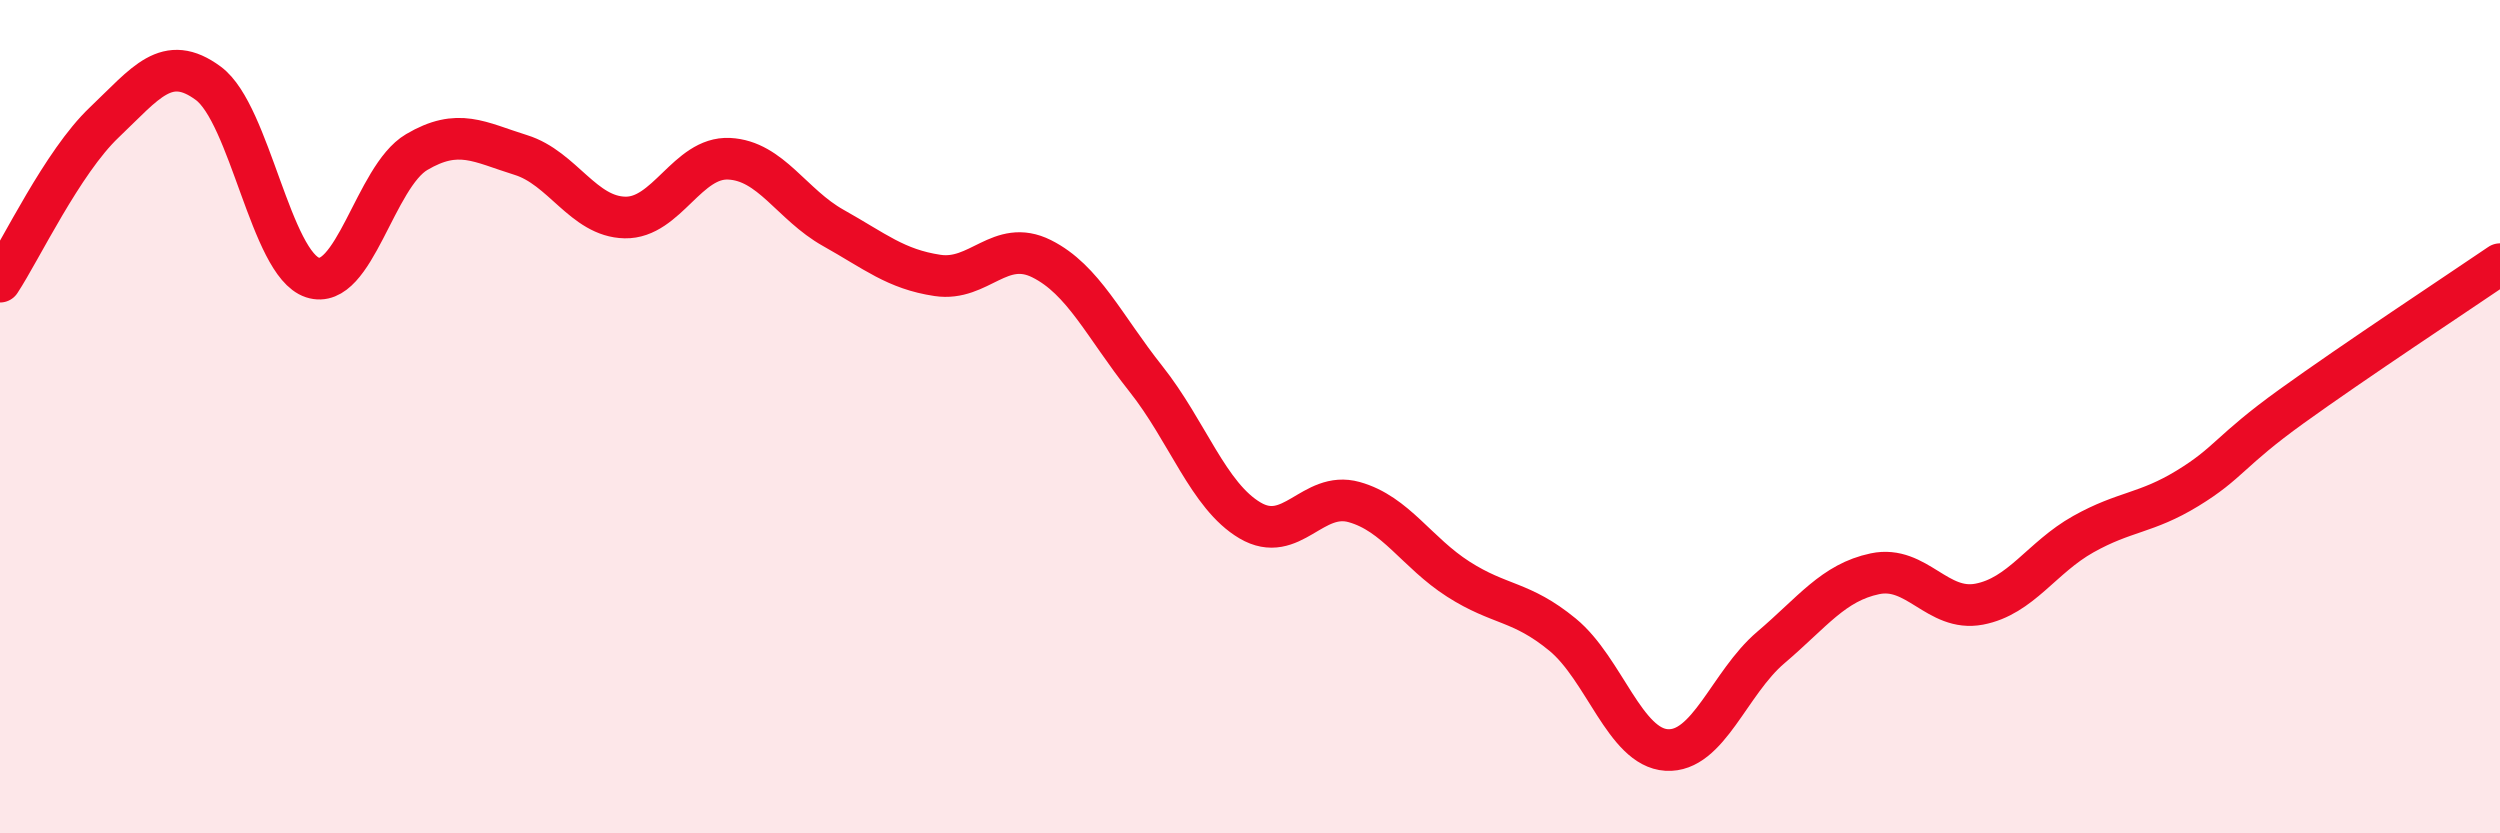 
    <svg width="60" height="20" viewBox="0 0 60 20" xmlns="http://www.w3.org/2000/svg">
      <path
        d="M 0,6.76 C 0.5,6 1.5,3.89 2.5,2.94 C 3.5,1.99 4,1.26 5,2 C 6,2.74 6.5,6.33 7.5,6.66 C 8.5,6.99 9,4.24 10,3.65 C 11,3.06 11.5,3.41 12.5,3.72 C 13.5,4.03 14,5.2 15,5.22 C 16,5.24 16.5,3.76 17.5,3.81 C 18.5,3.86 19,4.91 20,5.47 C 21,6.03 21.5,6.46 22.5,6.61 C 23.5,6.76 24,5.71 25,6.21 C 26,6.71 26.5,7.83 27.5,9.09 C 28.5,10.35 29,11.9 30,12.49 C 31,13.08 31.5,11.77 32.5,12.05 C 33.5,12.33 34,13.26 35,13.9 C 36,14.54 36.5,14.41 37.5,15.23 C 38.5,16.05 39,17.94 40,18 C 41,18.06 41.5,16.39 42.5,15.54 C 43.5,14.69 44,13.98 45,13.77 C 46,13.56 46.5,14.69 47.5,14.5 C 48.5,14.31 49,13.38 50,12.82 C 51,12.26 51.5,12.33 52.5,11.72 C 53.5,11.11 53.5,10.83 55,9.75 C 56.5,8.67 59,7.02 60,6.34L60 20L0 20Z"
        fill="#EB0A25"
        opacity="0.1"
        stroke-linecap="round"
        stroke-linejoin="round"
      />
      <path
        d="M 0,6.76 C 0.5,6 1.5,3.89 2.5,2.94 C 3.5,1.99 4,1.26 5,2 C 6,2.74 6.5,6.33 7.5,6.66 C 8.5,6.99 9,4.24 10,3.65 C 11,3.06 11.5,3.41 12.5,3.72 C 13.5,4.03 14,5.2 15,5.22 C 16,5.24 16.5,3.76 17.5,3.81 C 18.5,3.86 19,4.91 20,5.47 C 21,6.03 21.5,6.46 22.5,6.61 C 23.5,6.76 24,5.71 25,6.21 C 26,6.71 26.5,7.83 27.5,9.09 C 28.5,10.35 29,11.9 30,12.49 C 31,13.08 31.5,11.77 32.5,12.05 C 33.5,12.33 34,13.26 35,13.9 C 36,14.54 36.5,14.41 37.5,15.23 C 38.5,16.05 39,17.94 40,18 C 41,18.06 41.5,16.39 42.5,15.54 C 43.5,14.69 44,13.98 45,13.77 C 46,13.56 46.5,14.69 47.5,14.5 C 48.5,14.31 49,13.38 50,12.82 C 51,12.26 51.5,12.33 52.5,11.72 C 53.5,11.11 53.5,10.83 55,9.75 C 56.5,8.67 59,7.02 60,6.34"
        stroke="#EB0A25"
        stroke-width="1"
        fill="none"
        stroke-linecap="round"
        stroke-linejoin="round"
      />
    </svg>
  
